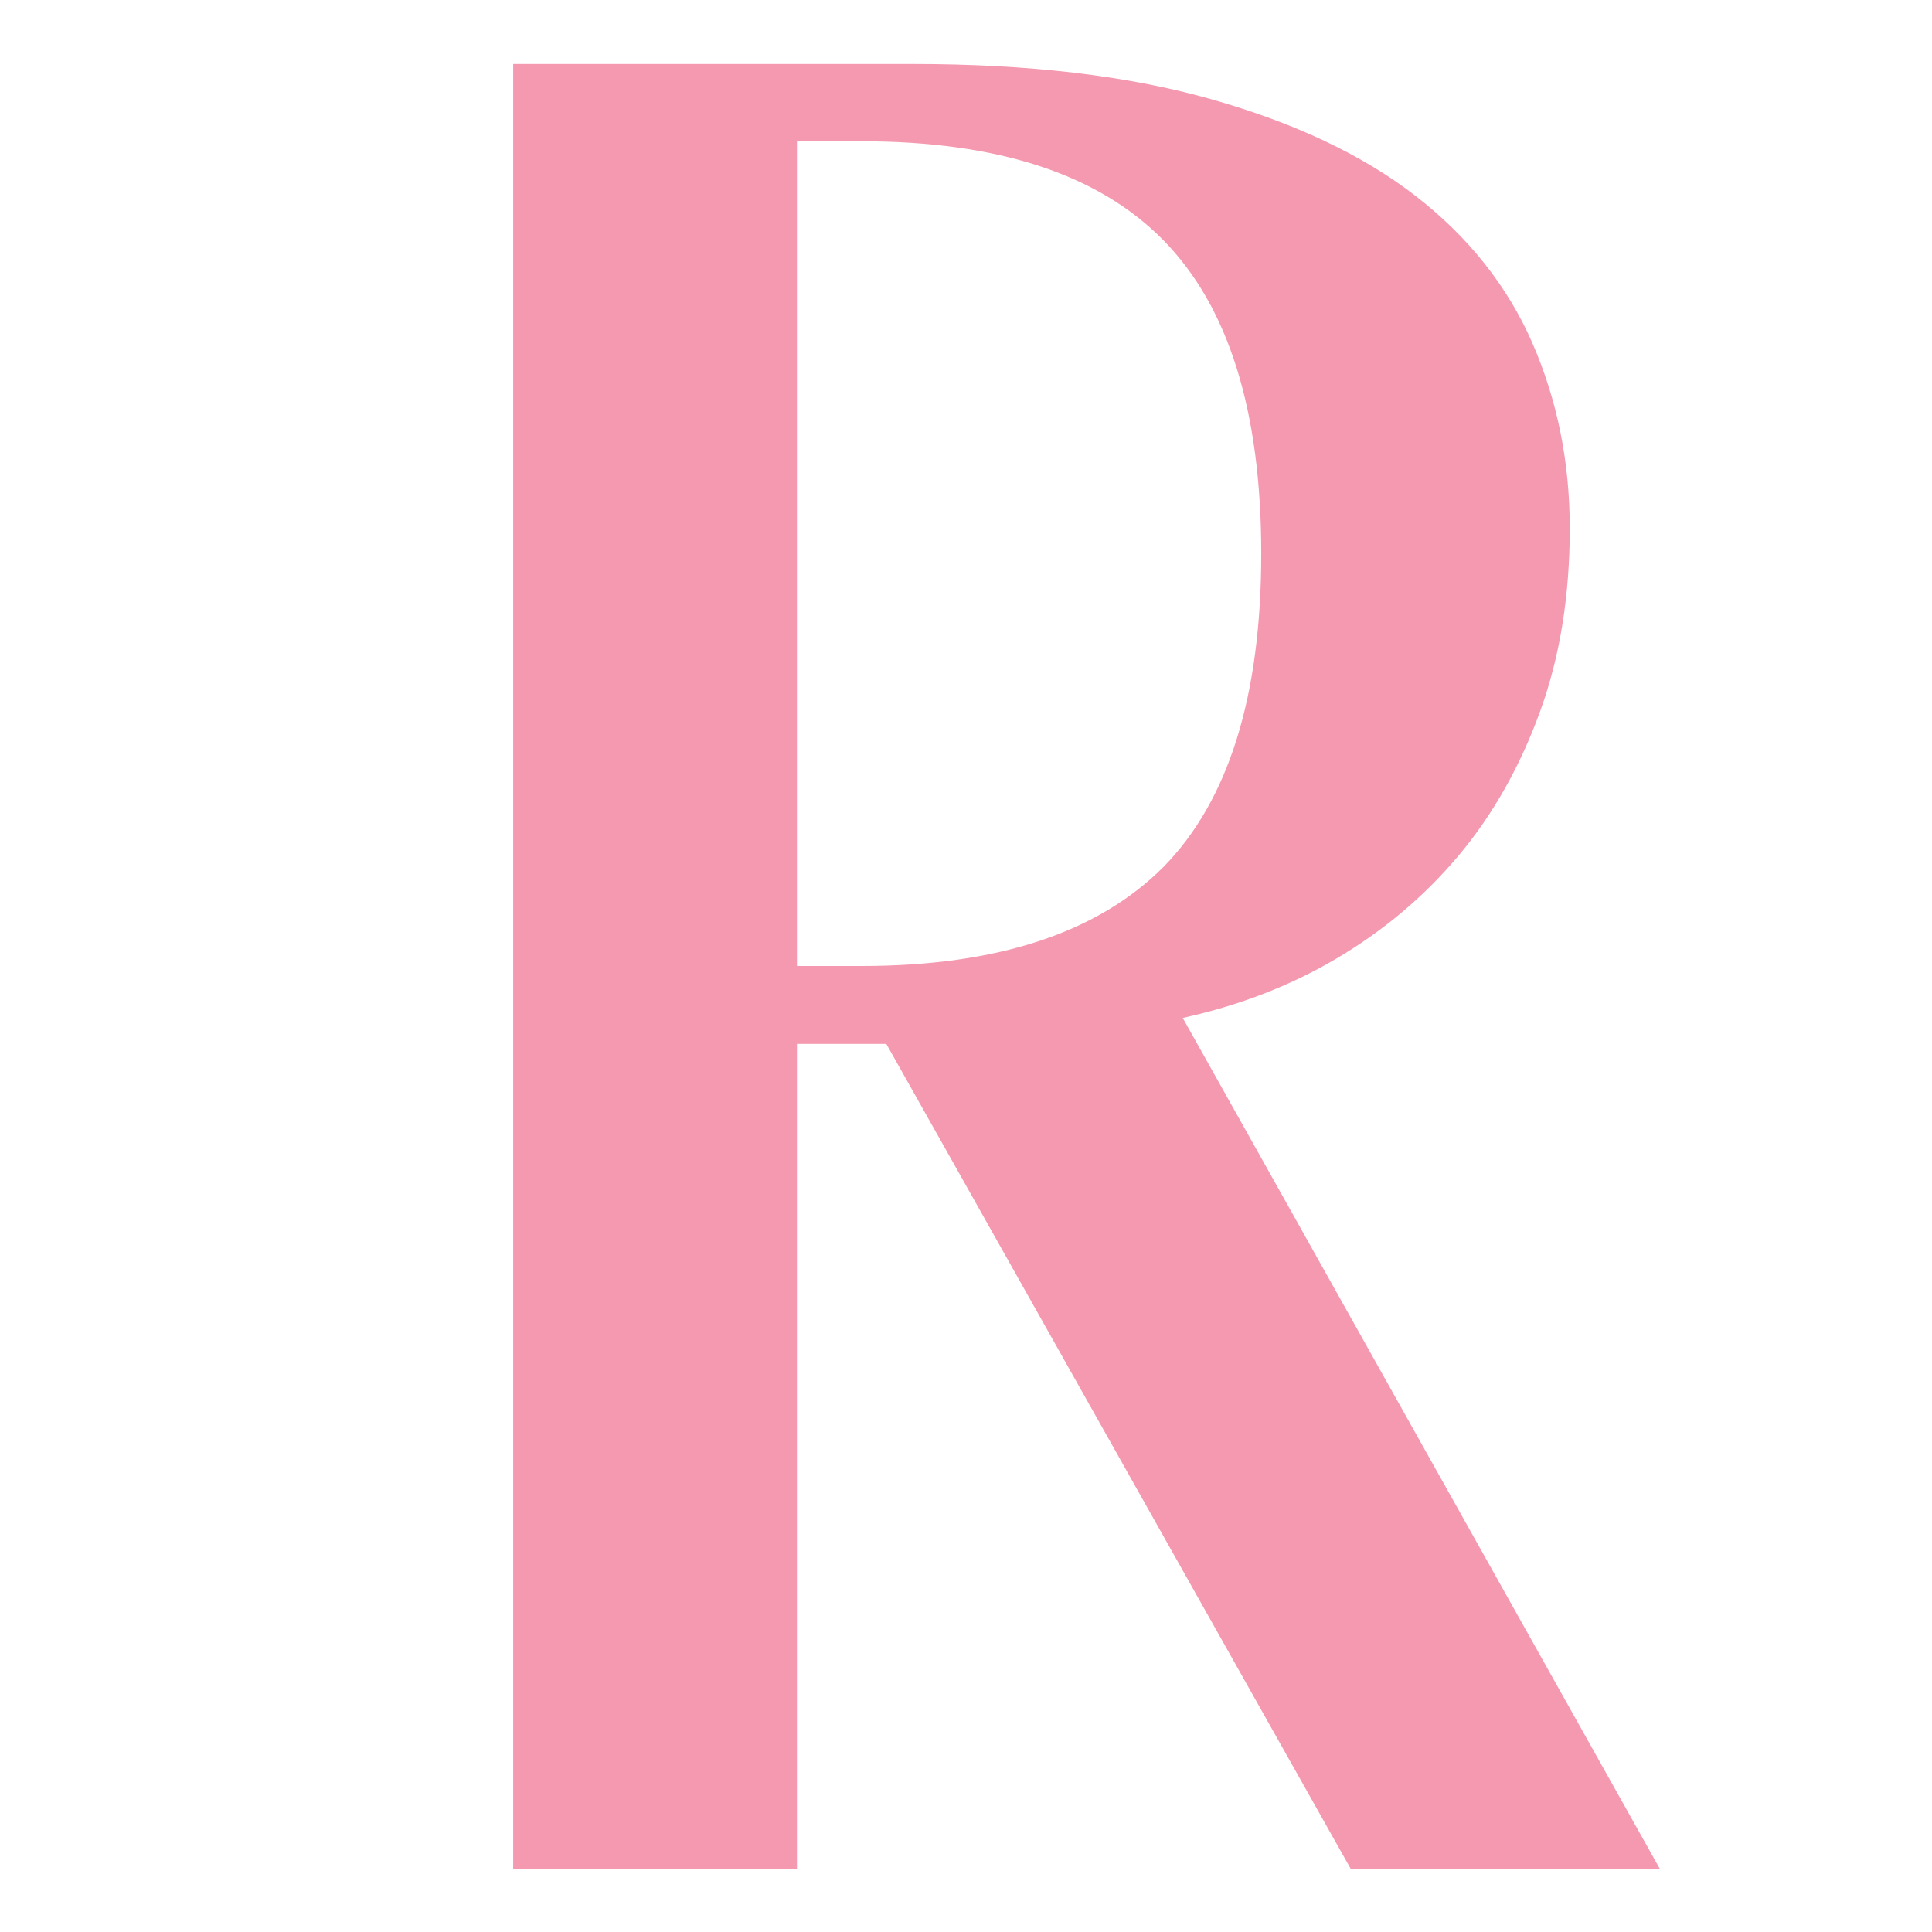 <svg xml:space="preserve" style="enable-background:new 0 0 32 32;" viewBox="0 0 32 32" y="0px" x="0px" xmlns:xlink="http://www.w3.org/1999/xlink" xmlns="http://www.w3.org/2000/svg" id="Layer_1" version="1.1">
<style type="text/css">
	.st0{fill:#F599B0;}
</style>
<g>
	<path d="M8.5,1.06h6.62c1.91,0,3.55,0.19,4.93,0.58c1.38,0.39,2.51,0.92,3.39,1.6c0.88,0.68,1.53,1.5,1.94,2.44
		c0.41,0.94,0.62,1.96,0.62,3.07c0,1.11-0.16,2.12-0.49,3.03c-0.33,0.91-0.78,1.71-1.35,2.39c-0.57,0.68-1.25,1.25-2.03,1.71
		c-0.78,0.46-1.63,0.78-2.54,0.98l7.9,14.09h-5.12l-7.69-13.66H13.2v13.66H8.5V1.06z M14.27,16c2.25,0,3.91-0.55,5-1.64
		c1.08-1.1,1.62-2.83,1.62-5.19c0-2.36-0.54-4.09-1.62-5.19c-1.08-1.1-2.75-1.64-5-1.64H13.2V16H14.27z" class="st0"></path>
</g>
</svg>
